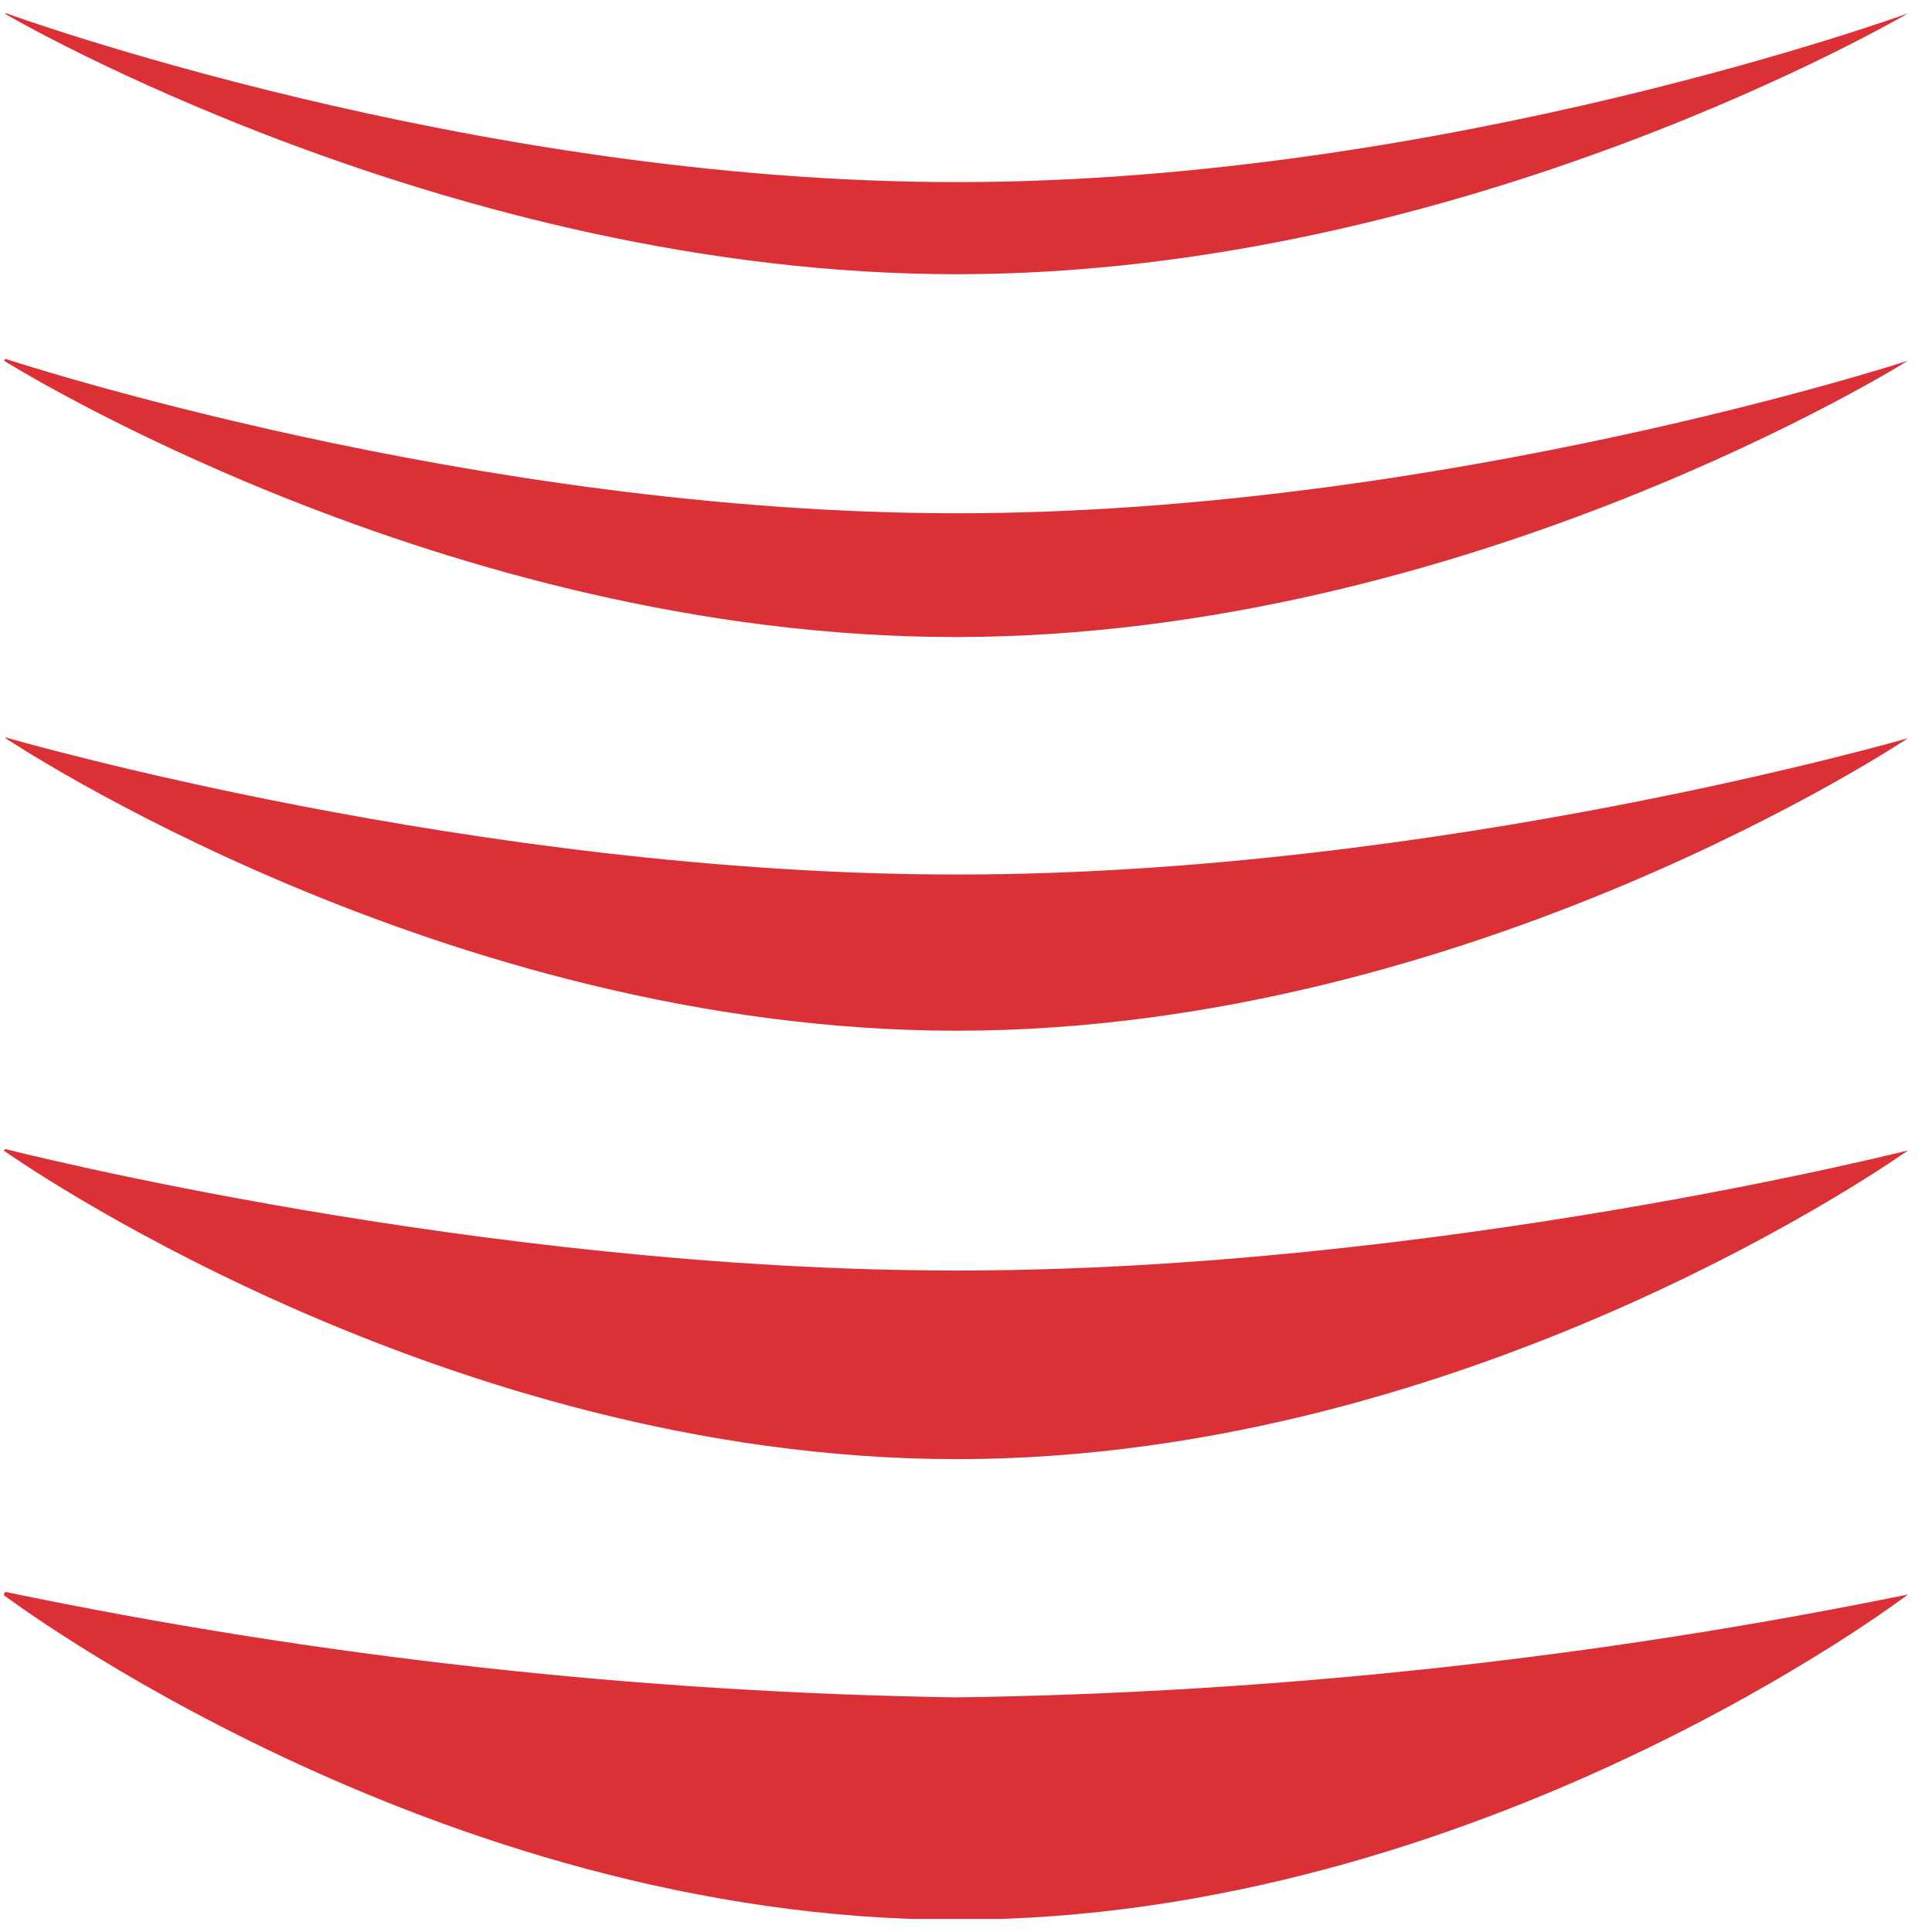 <svg width="74" height="74" viewBox="0 0 74 74" fill="none" xmlns="http://www.w3.org/2000/svg">
<g clip-path="url(#clip0_0_413)">
<path d="M0.211 0.5C0.211 0.5 17.937 6.975 36.647 6.975C55.357 6.975 73.083 0.51 73.083 0.51C73.083 0.51 56.096 10.503 36.647 10.503C17.198 10.503 0.211 0.539 0.211 0.539V0.5Z" fill="#DC3037"/>
<path d="M0.211 60.974C12.201 63.469 24.401 64.822 36.647 65.014C48.888 64.838 61.087 63.519 73.083 61.072C73.083 61.072 56.726 73.53 36.647 73.53C16.568 73.53 0.112 61.072 0.112 61.072L0.211 60.974Z" fill="#DC3037"/>
<path d="M0.212 44.012C0.212 44.012 18.361 48.664 36.648 48.664C54.934 48.664 73.084 44.062 73.084 44.062C73.084 44.062 56.55 55.888 36.648 55.888C16.746 55.888 0.133 44.062 0.133 44.062L0.212 44.012Z" fill="#DC3037"/>
<path d="M0.211 28.243C0.211 28.243 18.232 33.496 36.647 33.496C55.062 33.496 73.083 28.273 73.083 28.273C73.083 28.273 56.342 39.479 36.647 39.479C16.952 39.479 0.211 28.273 0.211 28.273V28.243Z" fill="#DC3037"/>
<path d="M0.211 13.746C0.211 13.746 18.114 19.659 36.647 19.659C55.181 19.659 73.083 13.815 73.083 13.815C73.083 13.815 56.205 24.4 36.588 24.4C16.972 24.4 0.152 13.815 0.152 13.815L0.211 13.746Z" fill="#DC3037"/>
</g>
<defs>
<clipPath id="clip0_0_413">
<rect width="73" height="73" fill="white" transform="translate(0.152 0.5)"/>
</clipPath>
</defs>
</svg>
